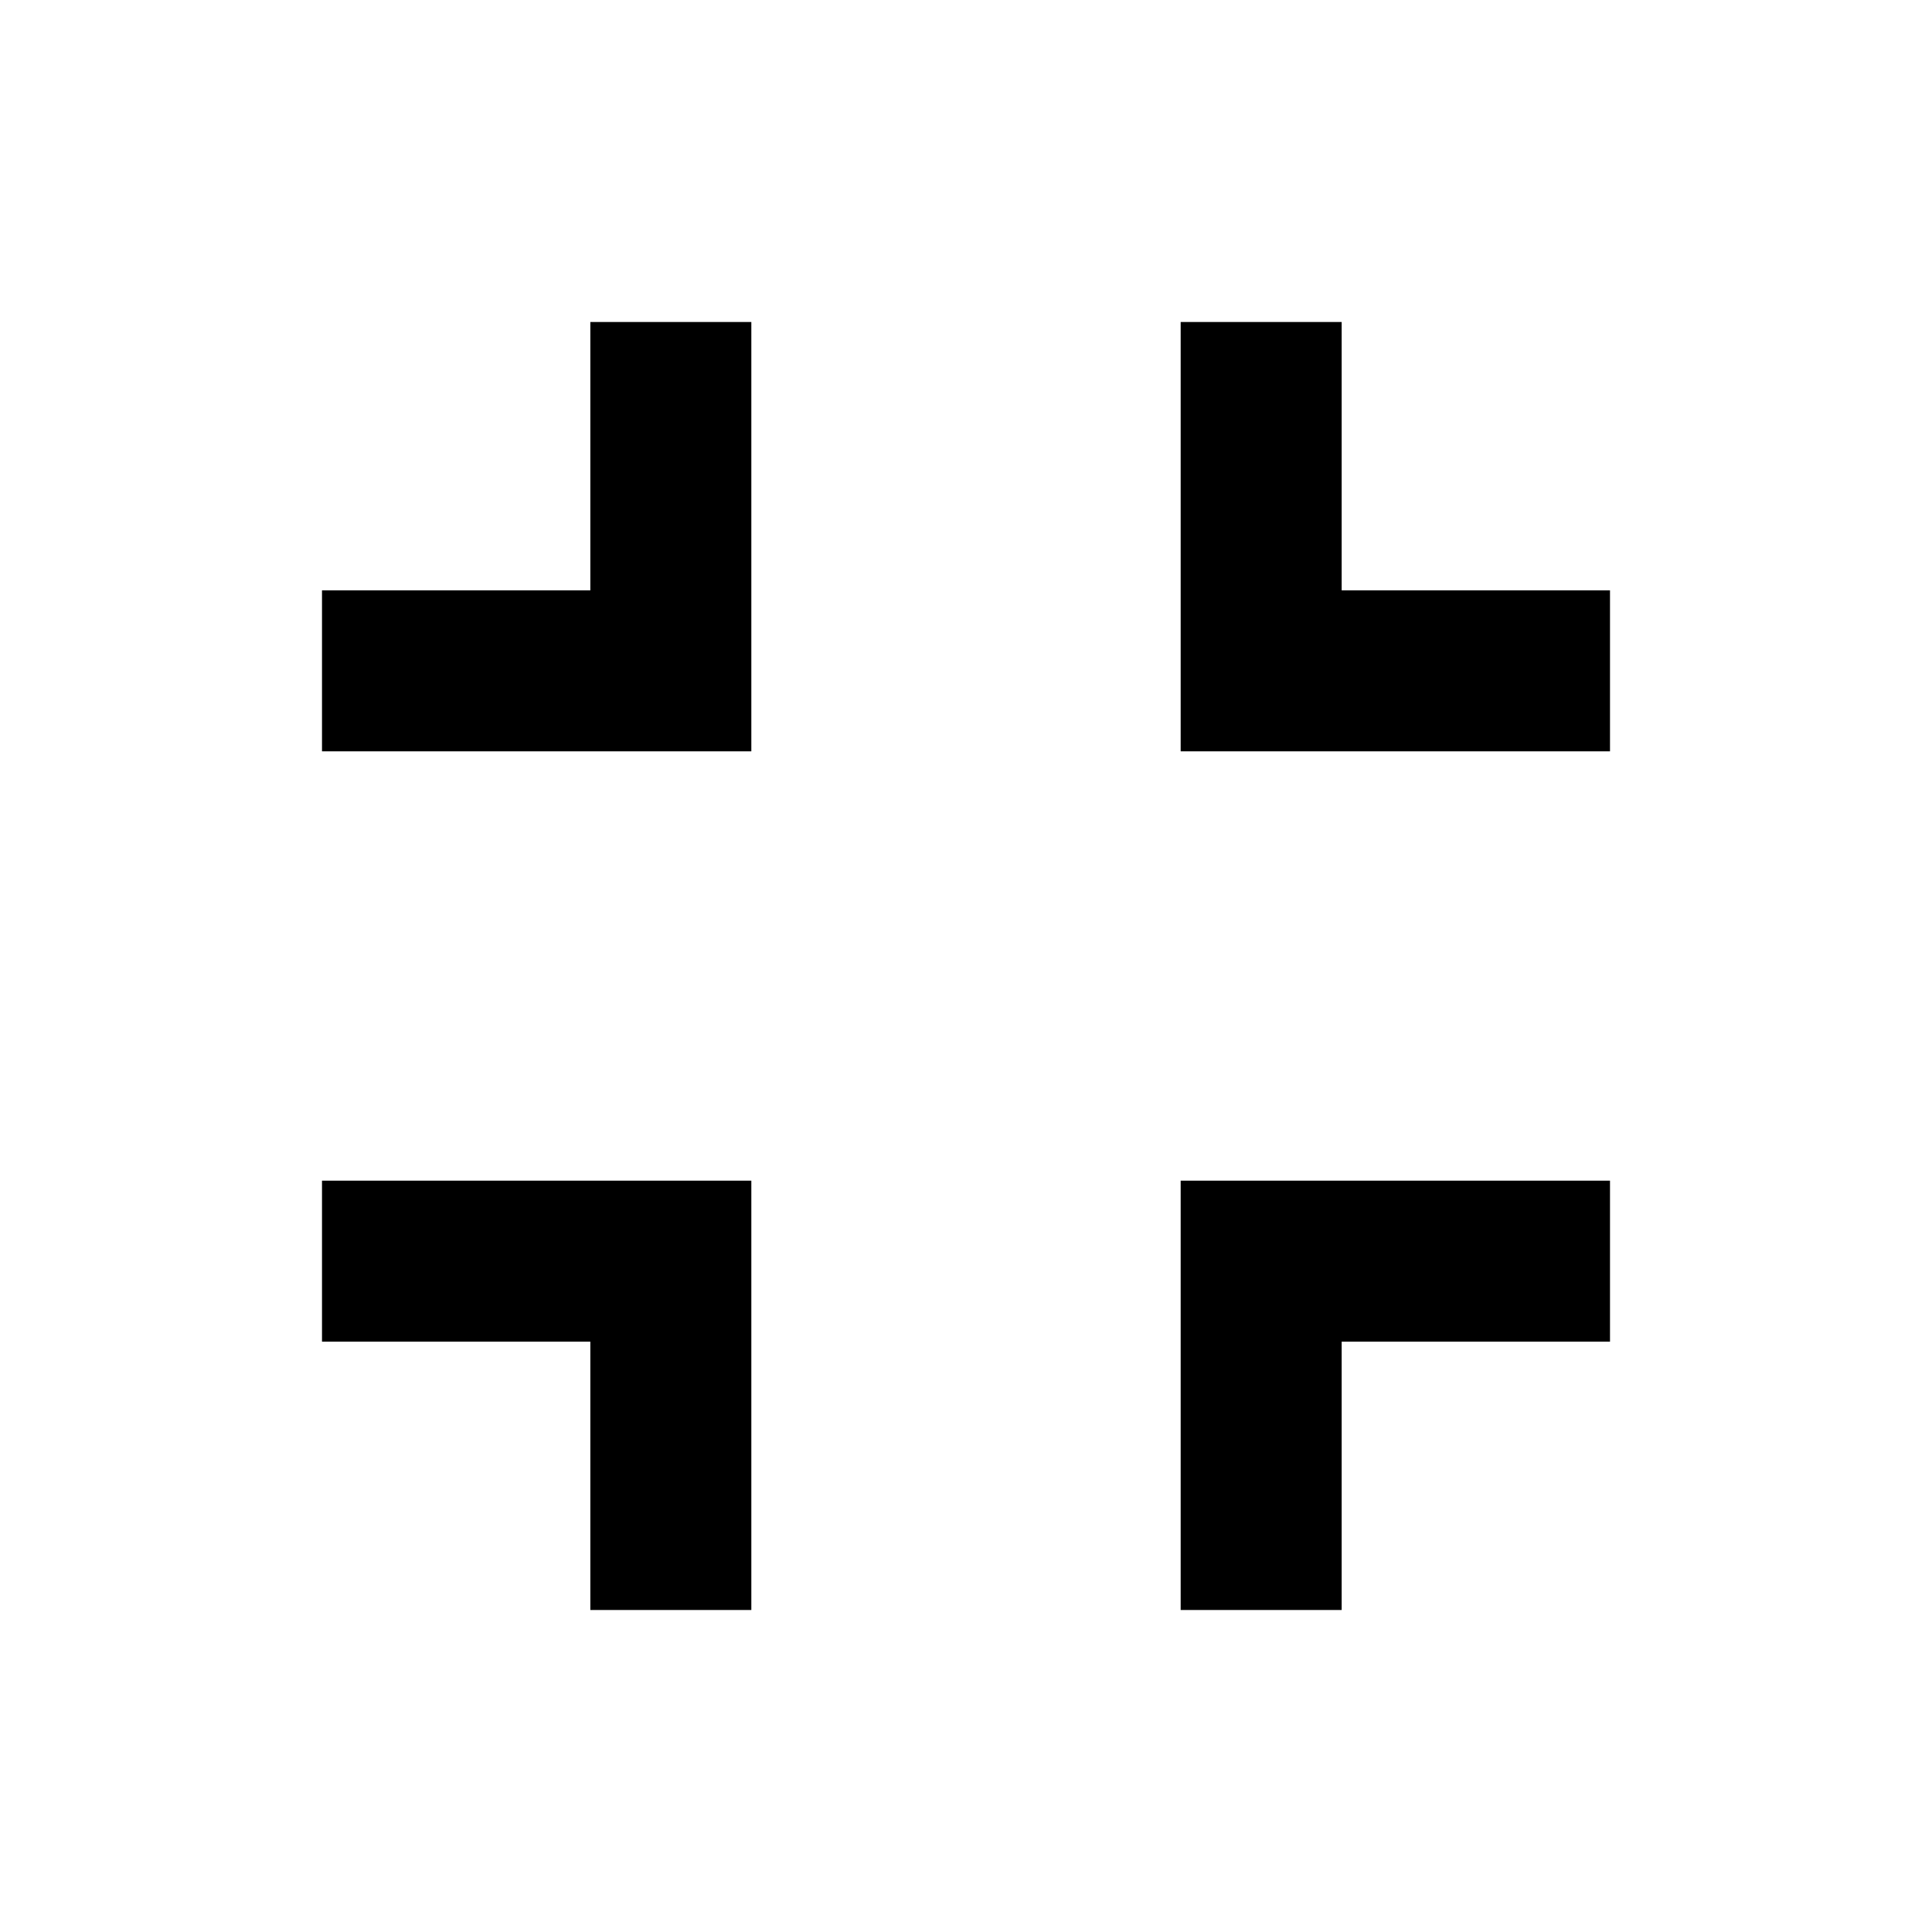 <svg xmlns="http://www.w3.org/2000/svg" width="18" height="18" viewBox="0 0 18 18">
    <path d="M0 0h18v18h-18z" fill="none"/>
    <path d="M3 12.5h2.5v2.5h1.5v-4h-4v1.5zm2.5-7h-2.5v1.5h4v-4h-1.5v2.5zm5.5 9.5h1.5v-2.5h2.5v-1.5h-4v4zm1.5-9.5v-2.5h-1.5v4h4v-1.5h-2.5z"/>
</svg>
